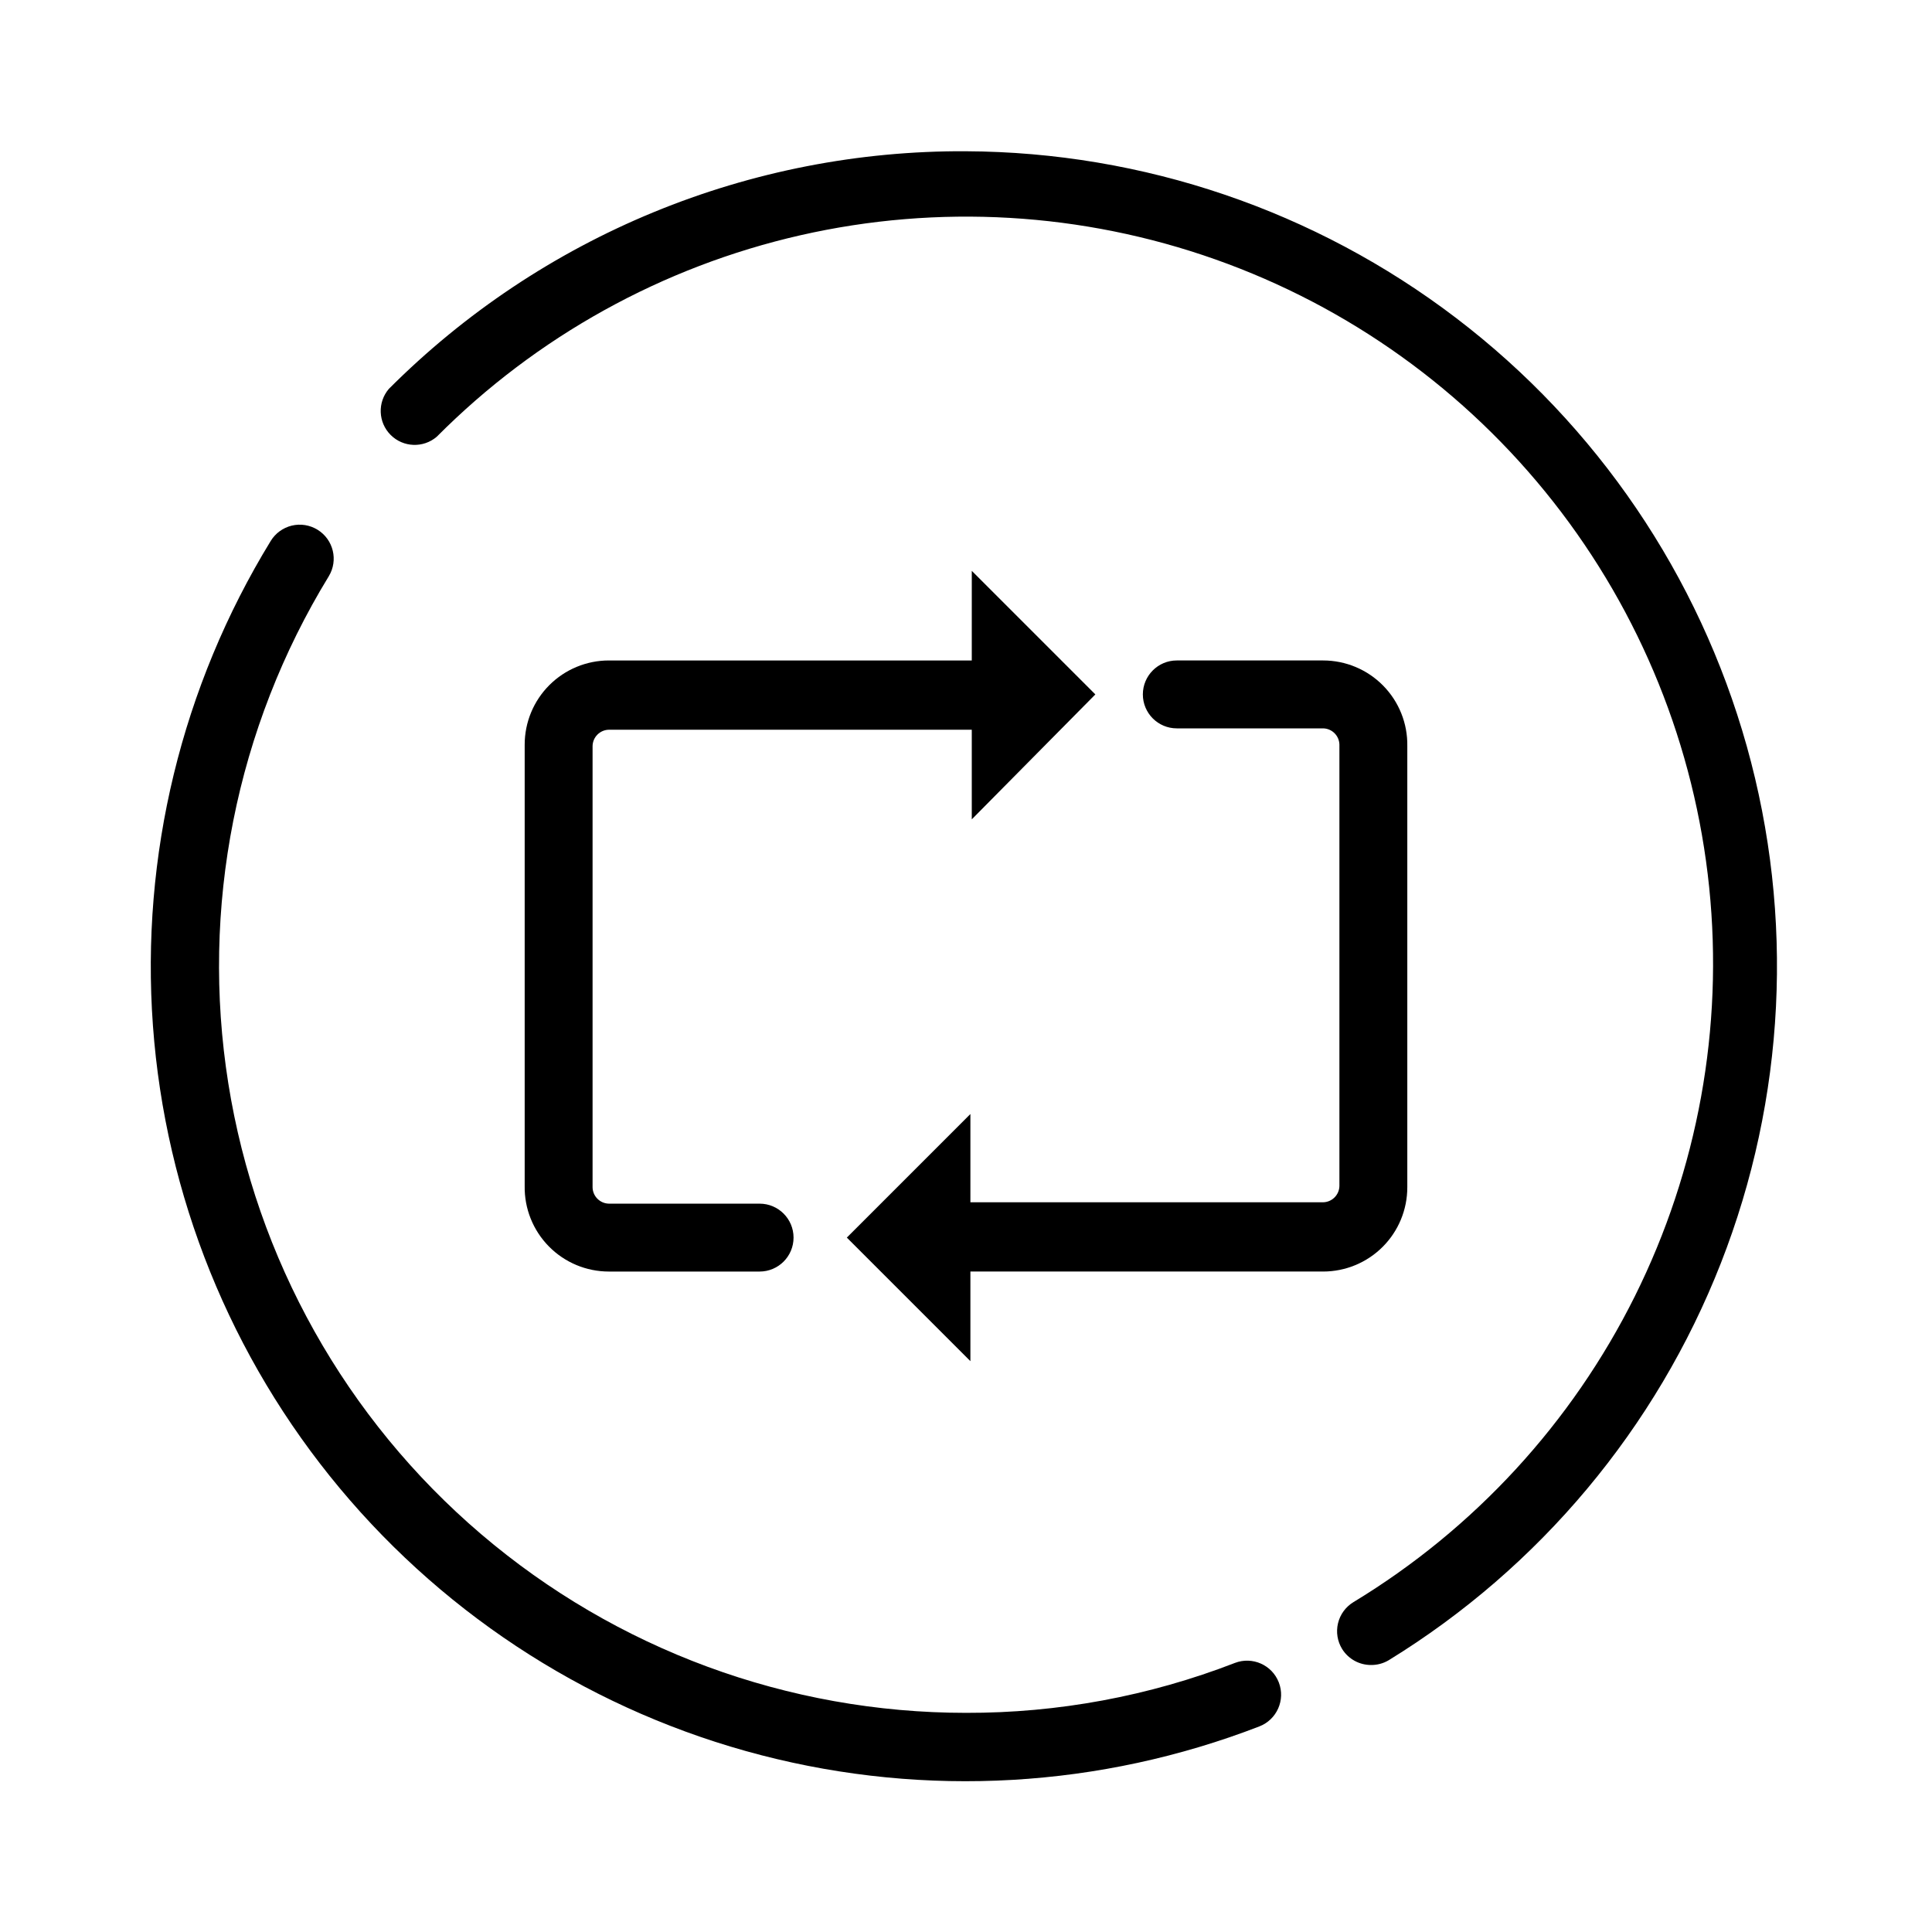 <?xml version="1.0" encoding="UTF-8"?>
<!-- Uploaded to: ICON Repo, www.iconrepo.com, Generator: ICON Repo Mixer Tools -->
<svg fill="#000000" width="800px" height="800px" version="1.1" viewBox="144 144 512 512" xmlns="http://www.w3.org/2000/svg">
 <g>
  <path d="m471.25 584.7c-22.719 8.801-46.887 13.285-71.25 13.223-47.113 0.008-92.68-16.793-128.52-47.375s-59.586-72.945-66.98-119.47c-7.398-46.527 2.043-94.168 26.629-134.36 2.566-4.227 1.238-9.73-2.969-12.328-2.039-1.258-4.496-1.656-6.824-1.098-2.332 0.559-4.344 2.023-5.59 4.066-23.582 38.508-34.5 83.438-31.215 128.47 3.281 45.035 20.602 87.906 49.52 122.58 28.918 34.676 67.98 59.418 111.69 70.738 43.711 11.32 89.871 8.652 131.99-7.625 4.644-1.789 6.961-7.008 5.172-11.652-1.789-4.644-7.004-6.961-11.652-5.172z"/>
  <path d="m400 184.08c-28.395-0.145-56.531 5.348-82.785 16.156-26.254 10.812-50.102 26.723-70.16 46.816-3.055 3.57-2.852 8.891 0.473 12.215 3.324 3.324 8.645 3.527 12.215 0.473 26.422-26.562 59.844-45.074 96.375-53.395 36.531-8.316 74.672-6.094 109.99 6.41 35.32 12.5 66.363 34.773 89.523 64.223s37.488 64.867 41.316 102.14c3.828 37.27-3.004 74.859-19.695 108.4-16.691 33.543-42.562 61.66-74.602 81.078-2.047 1.25-3.508 3.262-4.066 5.59-0.559 2.332-0.16 4.789 1.098 6.828 1.648 2.633 4.539 4.234 7.648 4.227 1.645 0.016 3.262-0.418 4.68-1.258 39.996-24.57 70.898-61.504 88.027-105.21 17.125-43.707 19.539-91.805 6.879-137.01-12.66-45.203-39.707-85.051-77.047-113.5-37.336-28.453-82.926-43.965-129.87-44.18z"/>
  <path d="m516.95 458.66v-116.96c0.098-5.977-2.211-11.746-6.406-16.008-4.195-4.262-9.926-6.664-15.902-6.664h-38.777c-4.969 0-8.996 4.031-8.996 9s4.027 8.996 8.996 8.996h38.777c2.363 0.047 4.269 1.953 4.316 4.316v116.96c-0.047 2.363-1.953 4.269-4.316 4.316h-93.477v-23.391l-32.746 32.75 32.746 32.746v-23.75h93.477c5.914 0 11.59-2.352 15.773-6.535 4.188-4.184 6.535-9.859 6.535-15.777z"/>
  <path d="m434.28 328.03-32.746-32.746-0.004 23.746h-96.172c-5.918 0-11.594 2.352-15.777 6.535-4.184 4.188-6.535 9.859-6.535 15.777v116.96c-0.098 5.981 2.211 11.746 6.406 16.008 4.195 4.266 9.926 6.664 15.906 6.664h39.945c4.969 0 8.996-4.027 8.996-8.996s-4.027-8.996-8.996-8.996h-39.945c-2.367-0.051-4.273-1.957-4.32-4.32v-116.96c0.047-2.363 1.953-4.269 4.32-4.316h96.172v23.75z"/>
 </g>
</svg>